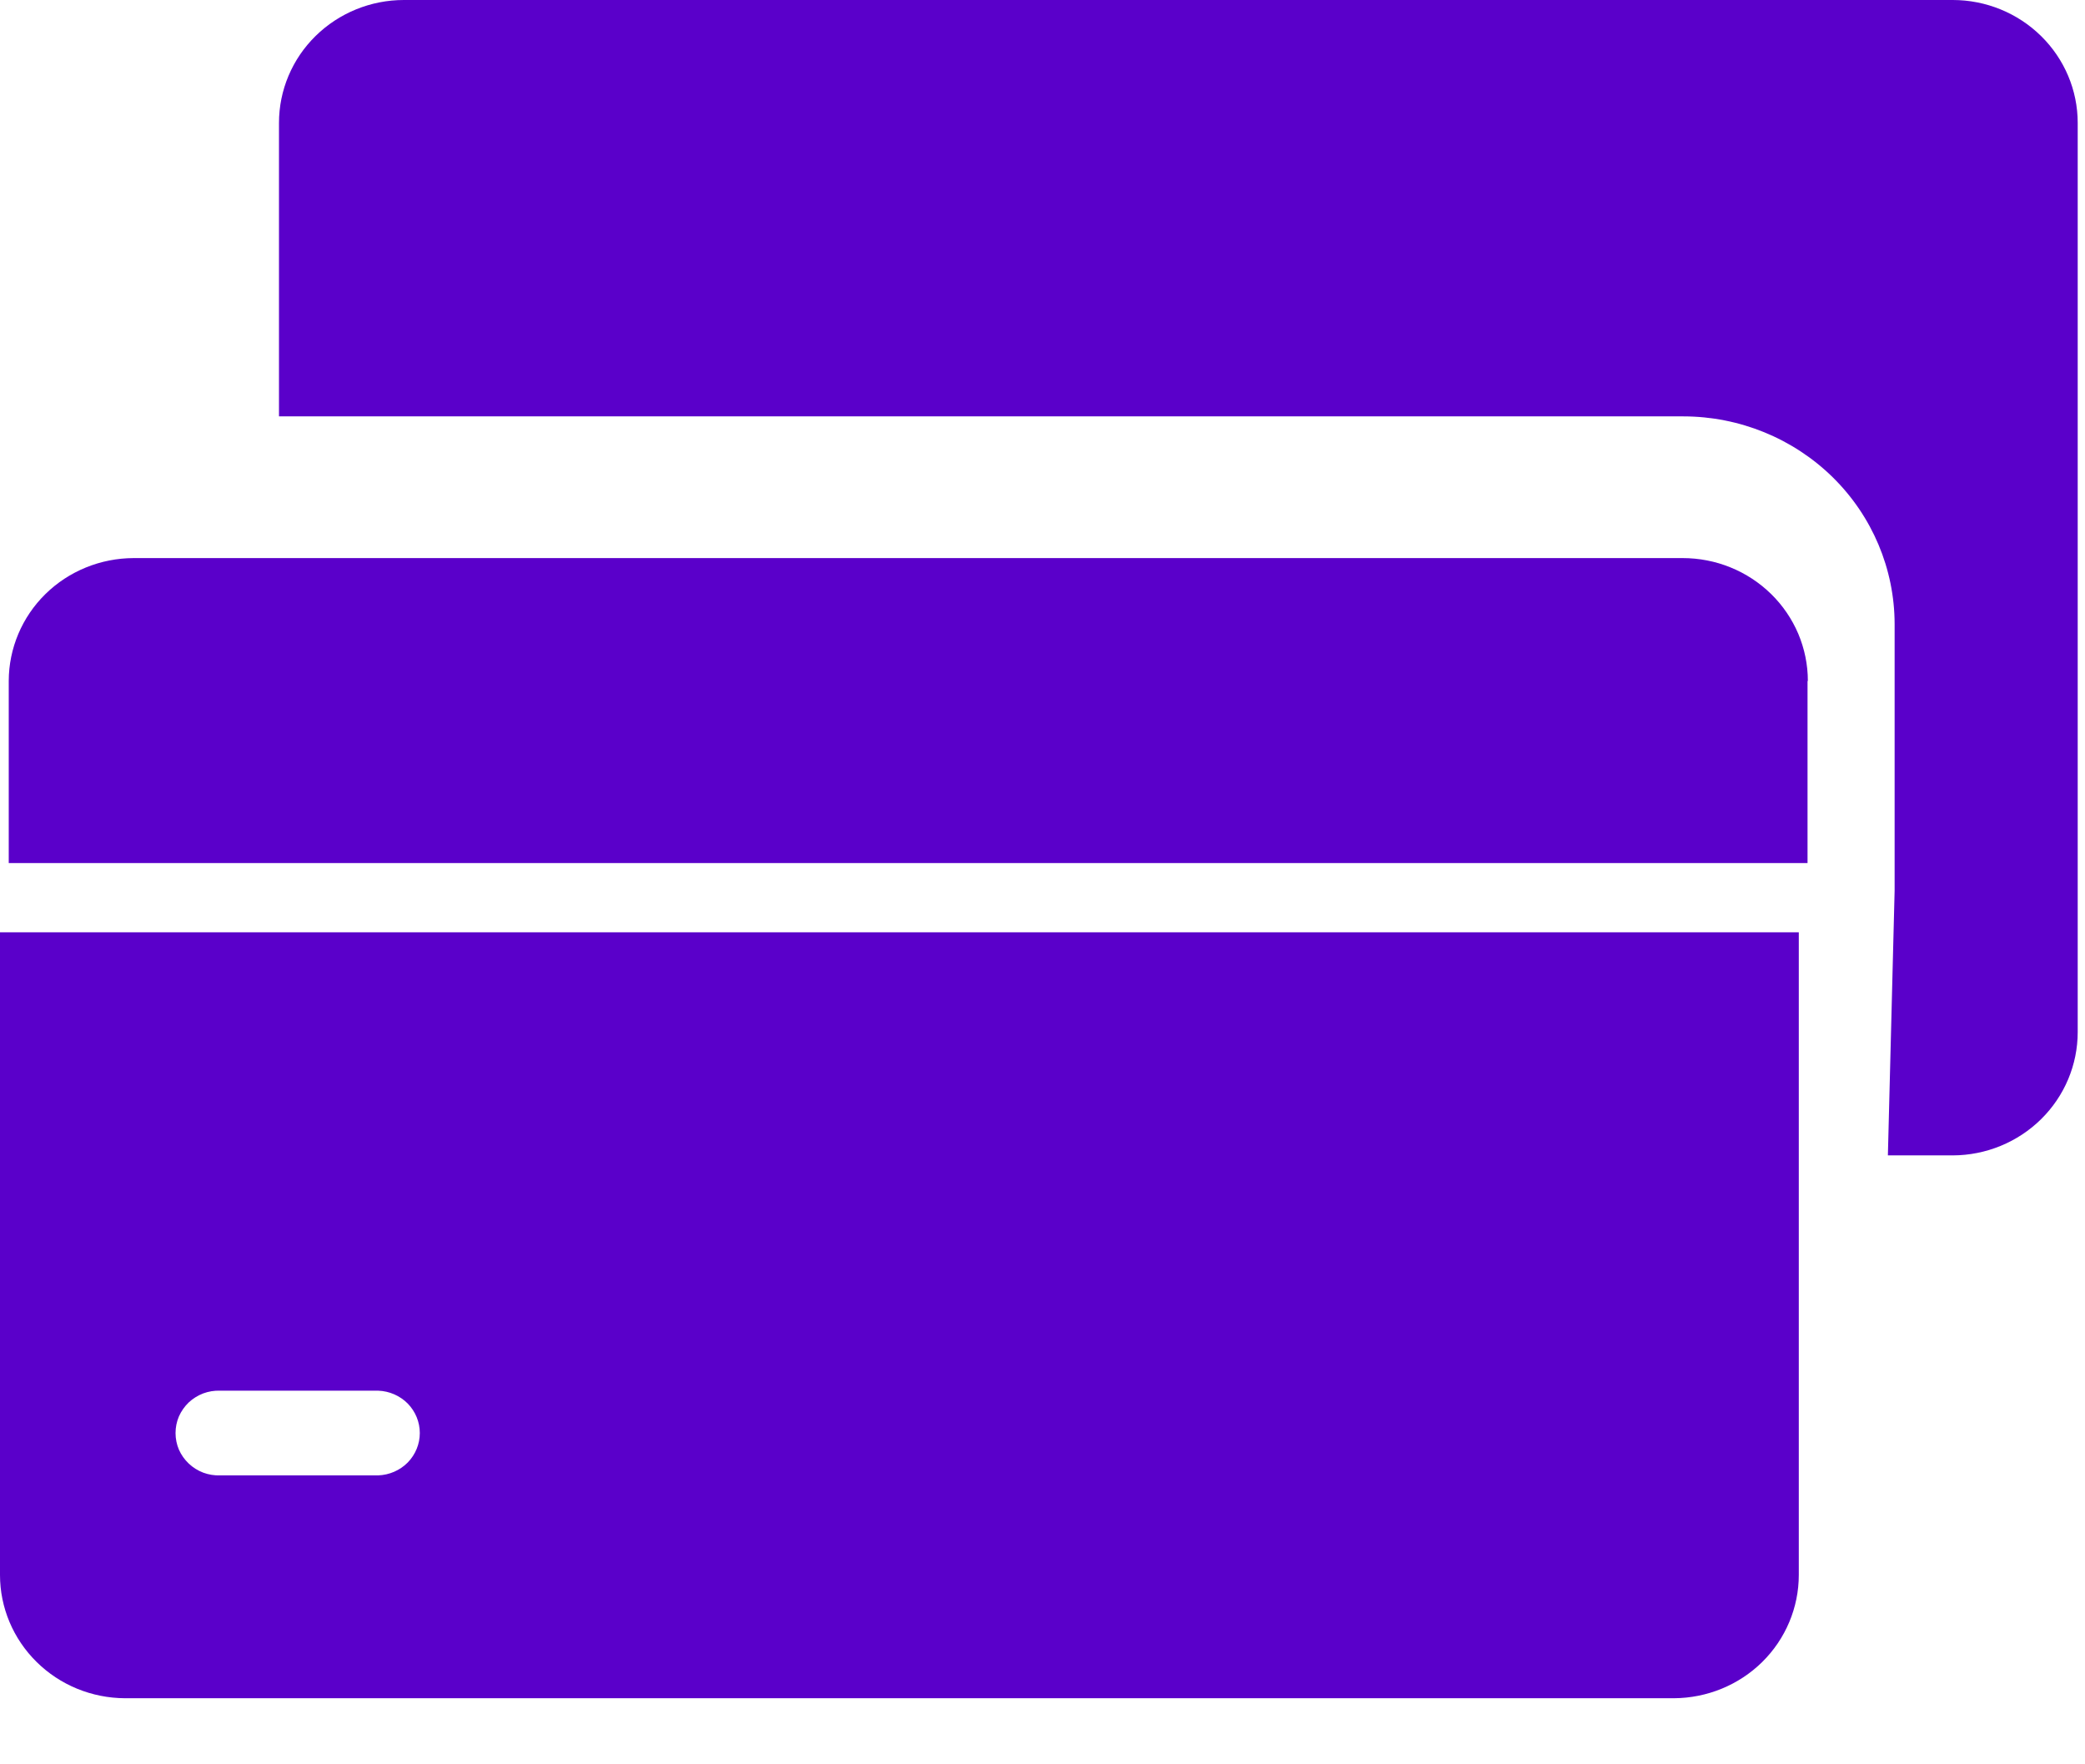 <svg width="26" height="22" viewBox="0 0 26 22" fill="none" xmlns="http://www.w3.org/2000/svg">
<path d="M0 11.625V19.639C0 20.045 0.164 20.435 0.456 20.723C0.748 21.012 1.144 21.174 1.558 21.176H20.873C21.286 21.174 21.683 21.012 21.975 20.724C22.267 20.436 22.431 20.045 22.431 19.639V11.625H0ZM4.717 18.397H2.746C2.674 18.4 2.602 18.388 2.534 18.363C2.467 18.337 2.405 18.299 2.353 18.249C2.301 18.2 2.26 18.141 2.231 18.076C2.203 18.01 2.189 17.94 2.189 17.869C2.189 17.798 2.203 17.728 2.231 17.662C2.26 17.597 2.301 17.538 2.353 17.488C2.405 17.439 2.467 17.401 2.534 17.375C2.602 17.35 2.674 17.338 2.746 17.341H4.717C4.856 17.346 4.988 17.404 5.085 17.502C5.181 17.601 5.235 17.732 5.235 17.869C5.235 18.006 5.181 18.137 5.085 18.236C4.988 18.334 4.856 18.392 4.717 18.397Z" fill="#5A00CA"/>
<path d="M24.351 0H5.036C4.623 0 4.227 0.162 3.935 0.449C3.643 0.736 3.479 1.126 3.479 1.532V5.192H20.993C21.691 5.193 22.36 5.466 22.854 5.951C23.347 6.436 23.625 7.094 23.626 7.781V11.106L23.542 14.407H24.351C24.765 14.406 25.161 14.243 25.453 13.955C25.745 13.667 25.909 13.277 25.909 12.87V1.532C25.909 1.125 25.744 0.736 25.452 0.449C25.16 0.162 24.764 0 24.351 0H24.351Z" fill="#5A00CA"/>
<path d="M22.54 8.491V10.762H0.109V8.491C0.11 8.085 0.274 7.695 0.566 7.408C0.858 7.121 1.254 6.96 1.667 6.959H20.982C21.187 6.959 21.39 6.998 21.579 7.075C21.769 7.152 21.941 7.265 22.086 7.407C22.231 7.549 22.346 7.718 22.425 7.904C22.503 8.09 22.544 8.289 22.544 8.491H22.54Z" fill="#5A00CA"/>
</svg>
